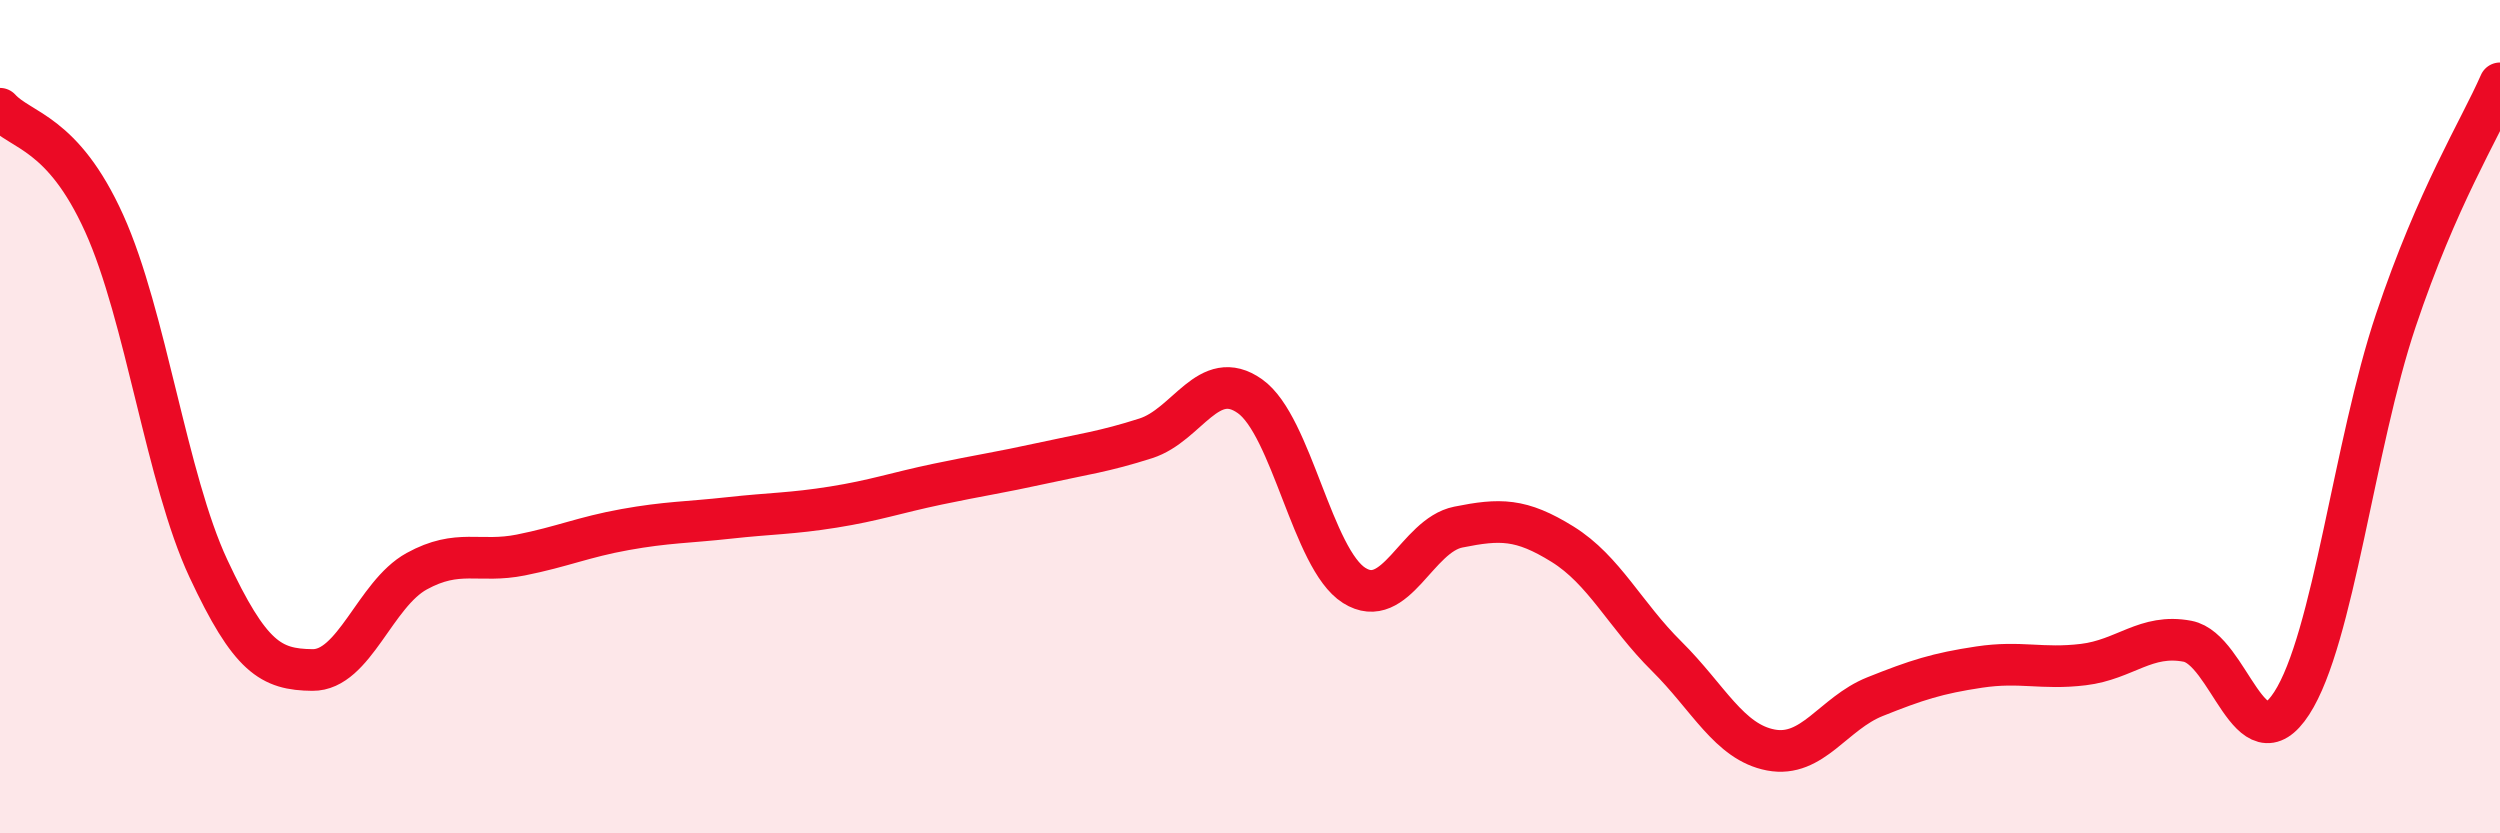 
    <svg width="60" height="20" viewBox="0 0 60 20" xmlns="http://www.w3.org/2000/svg">
      <path
        d="M 0,2.61 C 0.5,3.16 1.5,3.15 2.5,5.36 C 3.5,7.57 4,11.5 5,13.64 C 6,15.78 6.5,16.07 7.5,16.08 C 8.5,16.09 9,14.26 10,13.71 C 11,13.16 11.5,13.52 12.5,13.32 C 13.5,13.12 14,12.89 15,12.71 C 16,12.53 16.5,12.54 17.5,12.43 C 18.5,12.32 19,12.33 20,12.17 C 21,12.01 21.5,11.83 22.5,11.62 C 23.5,11.41 24,11.34 25,11.12 C 26,10.9 26.5,10.84 27.5,10.52 C 28.5,10.2 29,8.8 30,9.51 C 31,10.22 31.5,13.42 32.5,14.05 C 33.5,14.68 34,12.85 35,12.65 C 36,12.45 36.5,12.44 37.5,13.06 C 38.5,13.68 39,14.76 40,15.75 C 41,16.74 41.5,17.81 42.5,18 C 43.5,18.19 44,17.12 45,16.72 C 46,16.32 46.5,16.16 47.5,16.01 C 48.5,15.86 49,16.07 50,15.95 C 51,15.83 51.5,15.2 52.5,15.39 C 53.5,15.58 54,18.42 55,16.88 C 56,15.34 56.5,10.67 57.5,7.69 C 58.5,4.71 59.5,3.14 60,2L60 20L0 20Z"
        fill="#EB0A25"
        opacity="0.1"
        stroke-linecap="round"
        stroke-linejoin="round"
      />
      <path
        d="M 0,2.61 C 0.5,3.16 1.5,3.15 2.5,5.36 C 3.5,7.57 4,11.5 5,13.64 C 6,15.78 6.5,16.07 7.5,16.08 C 8.5,16.09 9,14.26 10,13.71 C 11,13.16 11.5,13.52 12.5,13.32 C 13.5,13.12 14,12.89 15,12.71 C 16,12.53 16.5,12.54 17.5,12.43 C 18.5,12.32 19,12.33 20,12.17 C 21,12.01 21.5,11.83 22.5,11.62 C 23.5,11.41 24,11.34 25,11.12 C 26,10.9 26.5,10.84 27.5,10.52 C 28.5,10.2 29,8.8 30,9.51 C 31,10.22 31.5,13.42 32.5,14.05 C 33.5,14.68 34,12.85 35,12.65 C 36,12.45 36.5,12.44 37.5,13.06 C 38.5,13.68 39,14.76 40,15.75 C 41,16.74 41.5,17.81 42.5,18 C 43.5,18.19 44,17.12 45,16.72 C 46,16.32 46.5,16.16 47.5,16.01 C 48.5,15.86 49,16.07 50,15.95 C 51,15.83 51.5,15.2 52.5,15.39 C 53.5,15.58 54,18.42 55,16.88 C 56,15.34 56.5,10.67 57.5,7.69 C 58.5,4.71 59.5,3.14 60,2"
        stroke="#EB0A25"
        stroke-width="1"
        fill="none"
        stroke-linecap="round"
        stroke-linejoin="round"
      />
    </svg>
  